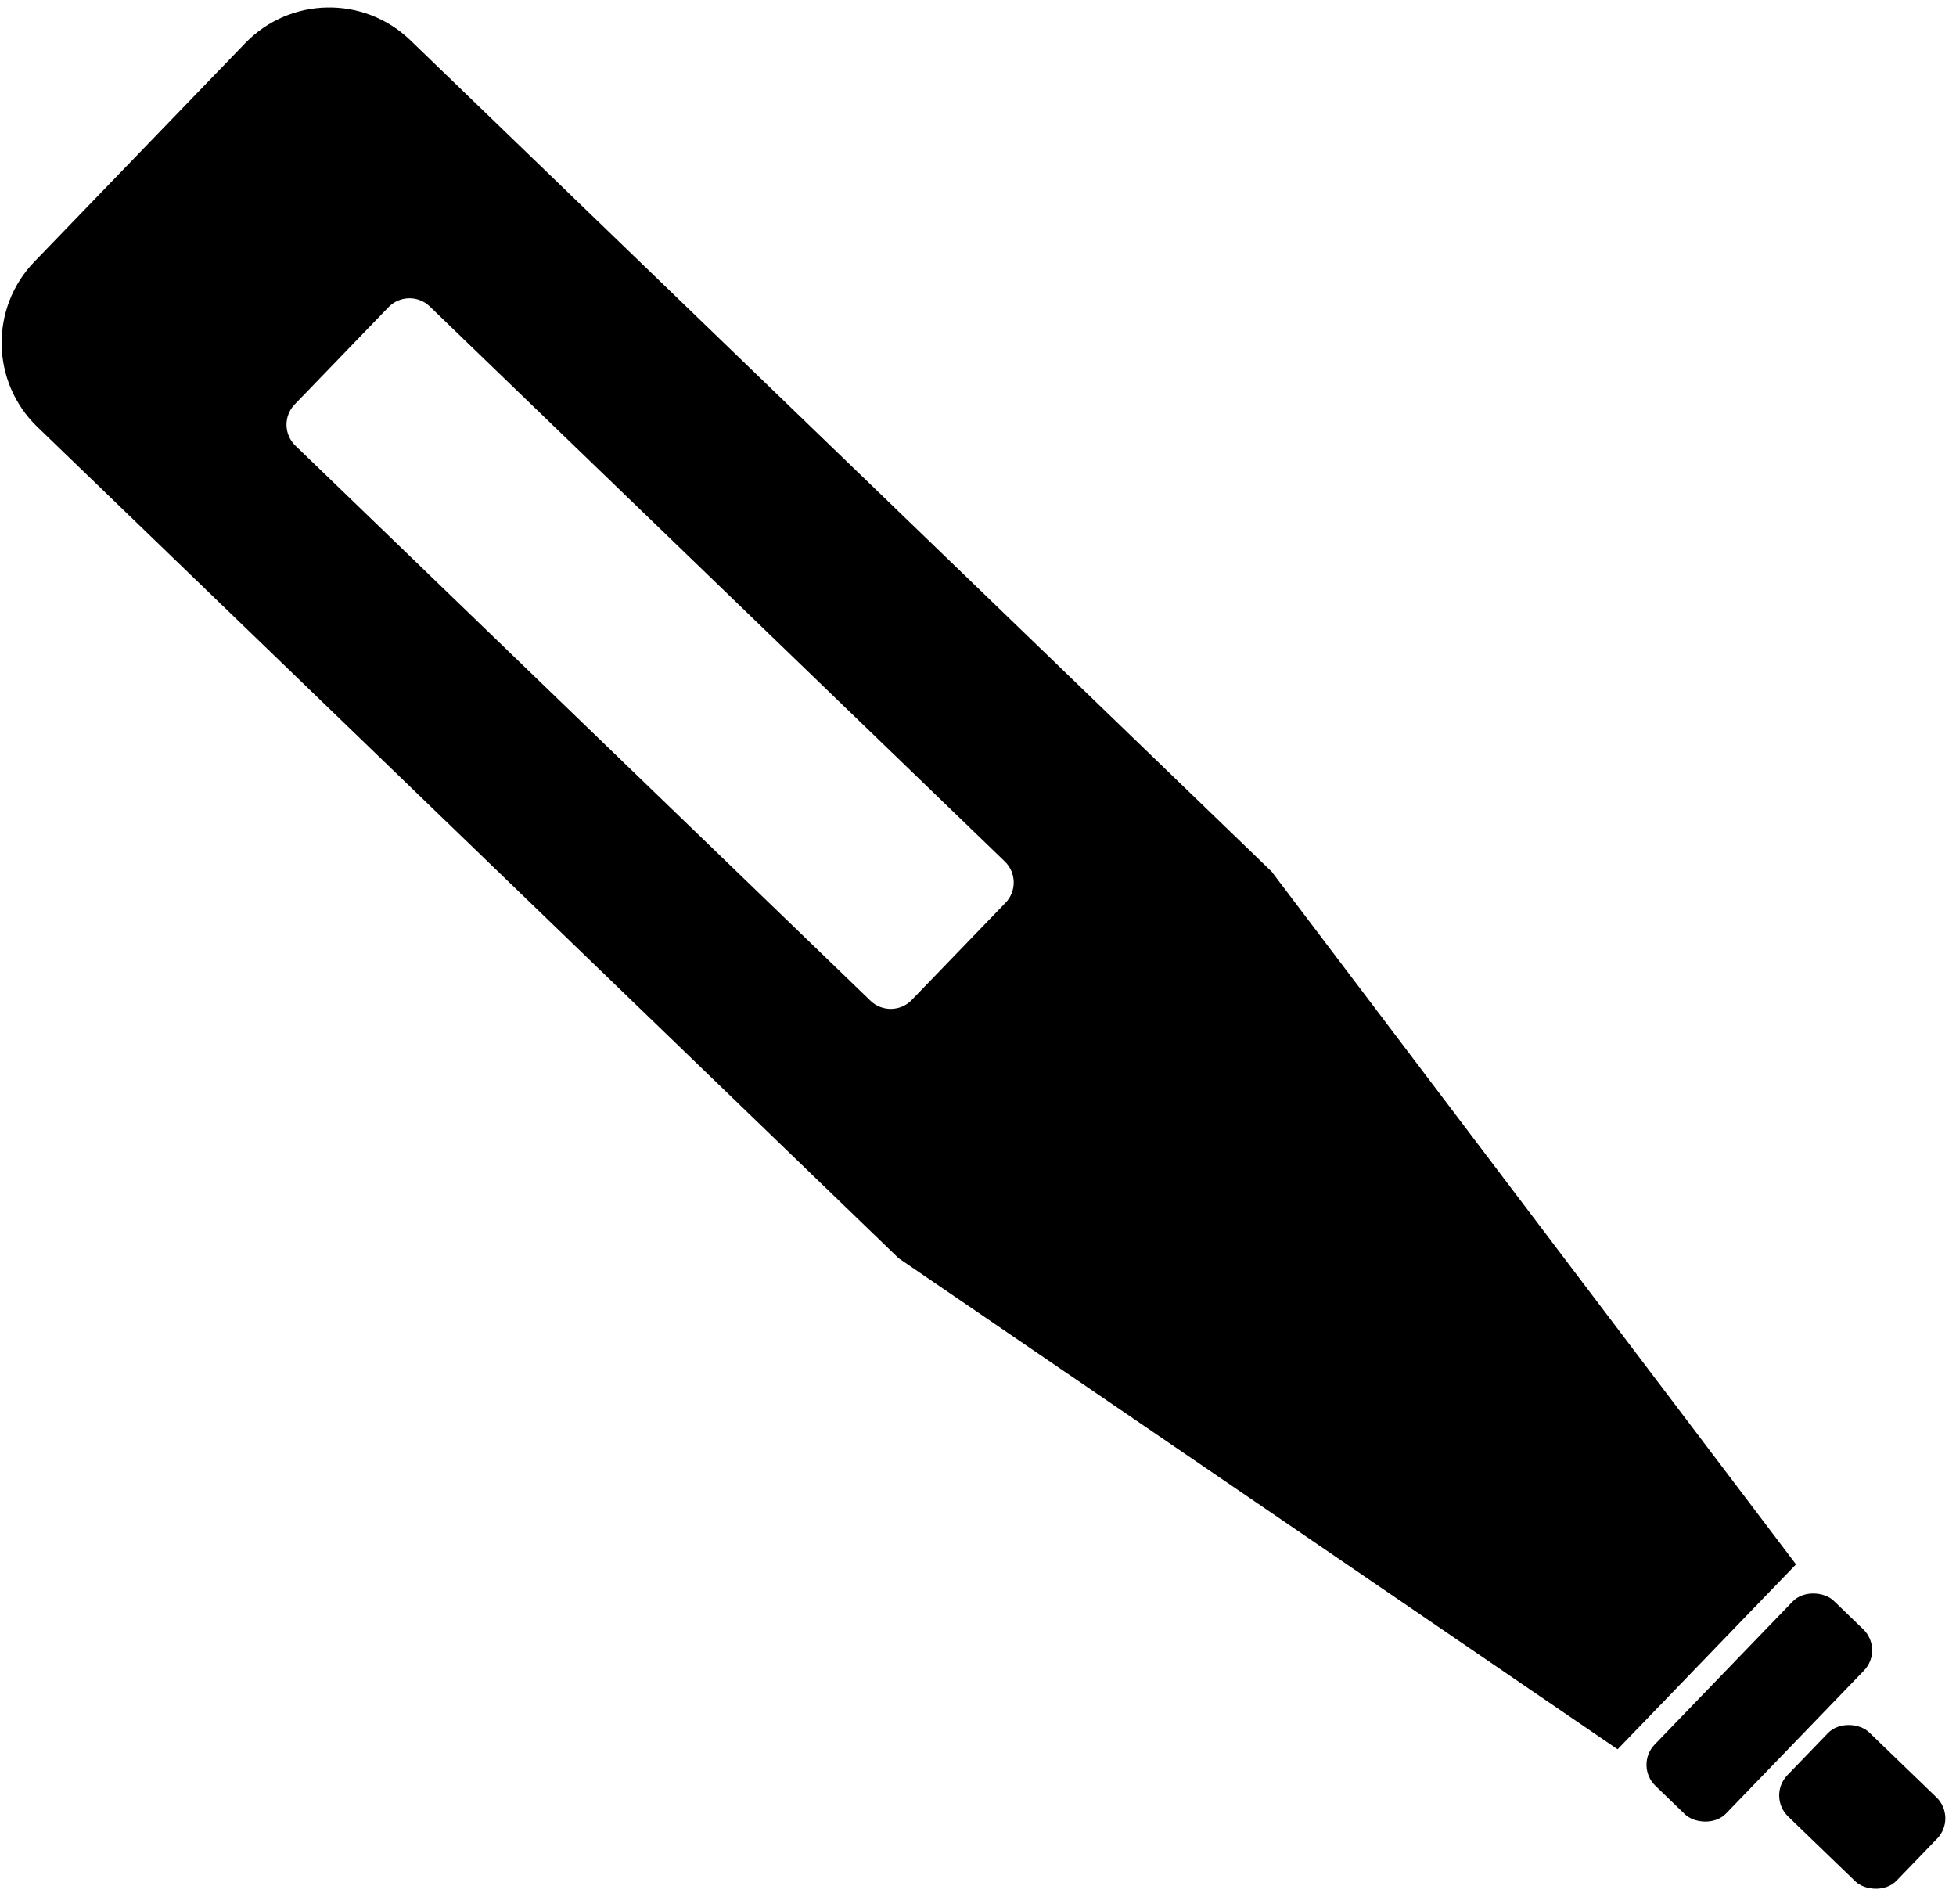 <svg width="335" height="326" viewBox="0 0 335 326" fill="none" xmlns="http://www.w3.org/2000/svg">
<g clip-path="url(#clip0_431_726)">
<rect x="279.922" y="302.311" width="44" height="17" rx="5" transform="rotate(-46.02 279.922 302.311)" fill="black"/>
<rect x="302.647" y="307.562" width="20" height="26" rx="5" transform="rotate(-46.02 302.647 307.562)" fill="black"/>
<path fill-rule="evenodd" clip-rule="evenodd" d="M5.888 44.809C-1.782 52.757 -1.557 65.419 6.392 73.089L153.905 215.443L277.044 299.532L291.626 284.421L307.598 267.871L217.791 149.242L70.277 6.888C62.329 -0.783 49.668 -0.557 41.998 7.391L23.943 26.1L5.888 44.809ZM50.472 69.244C48.554 71.231 48.611 74.396 50.598 76.314L149.082 171.353C151.069 173.271 154.234 173.215 156.152 171.227L172.216 154.581C174.134 152.594 174.077 149.428 172.09 147.511L73.606 52.471C71.619 50.554 68.454 50.61 66.536 52.597L50.472 69.244Z" fill="black"/>
</g>
<defs>
<clipPath id="clip0_431_726">
<rect width="326" height="335" fill="white" transform="translate(0 326) rotate(-90)"/>
</clipPath>
</defs>
</svg>
